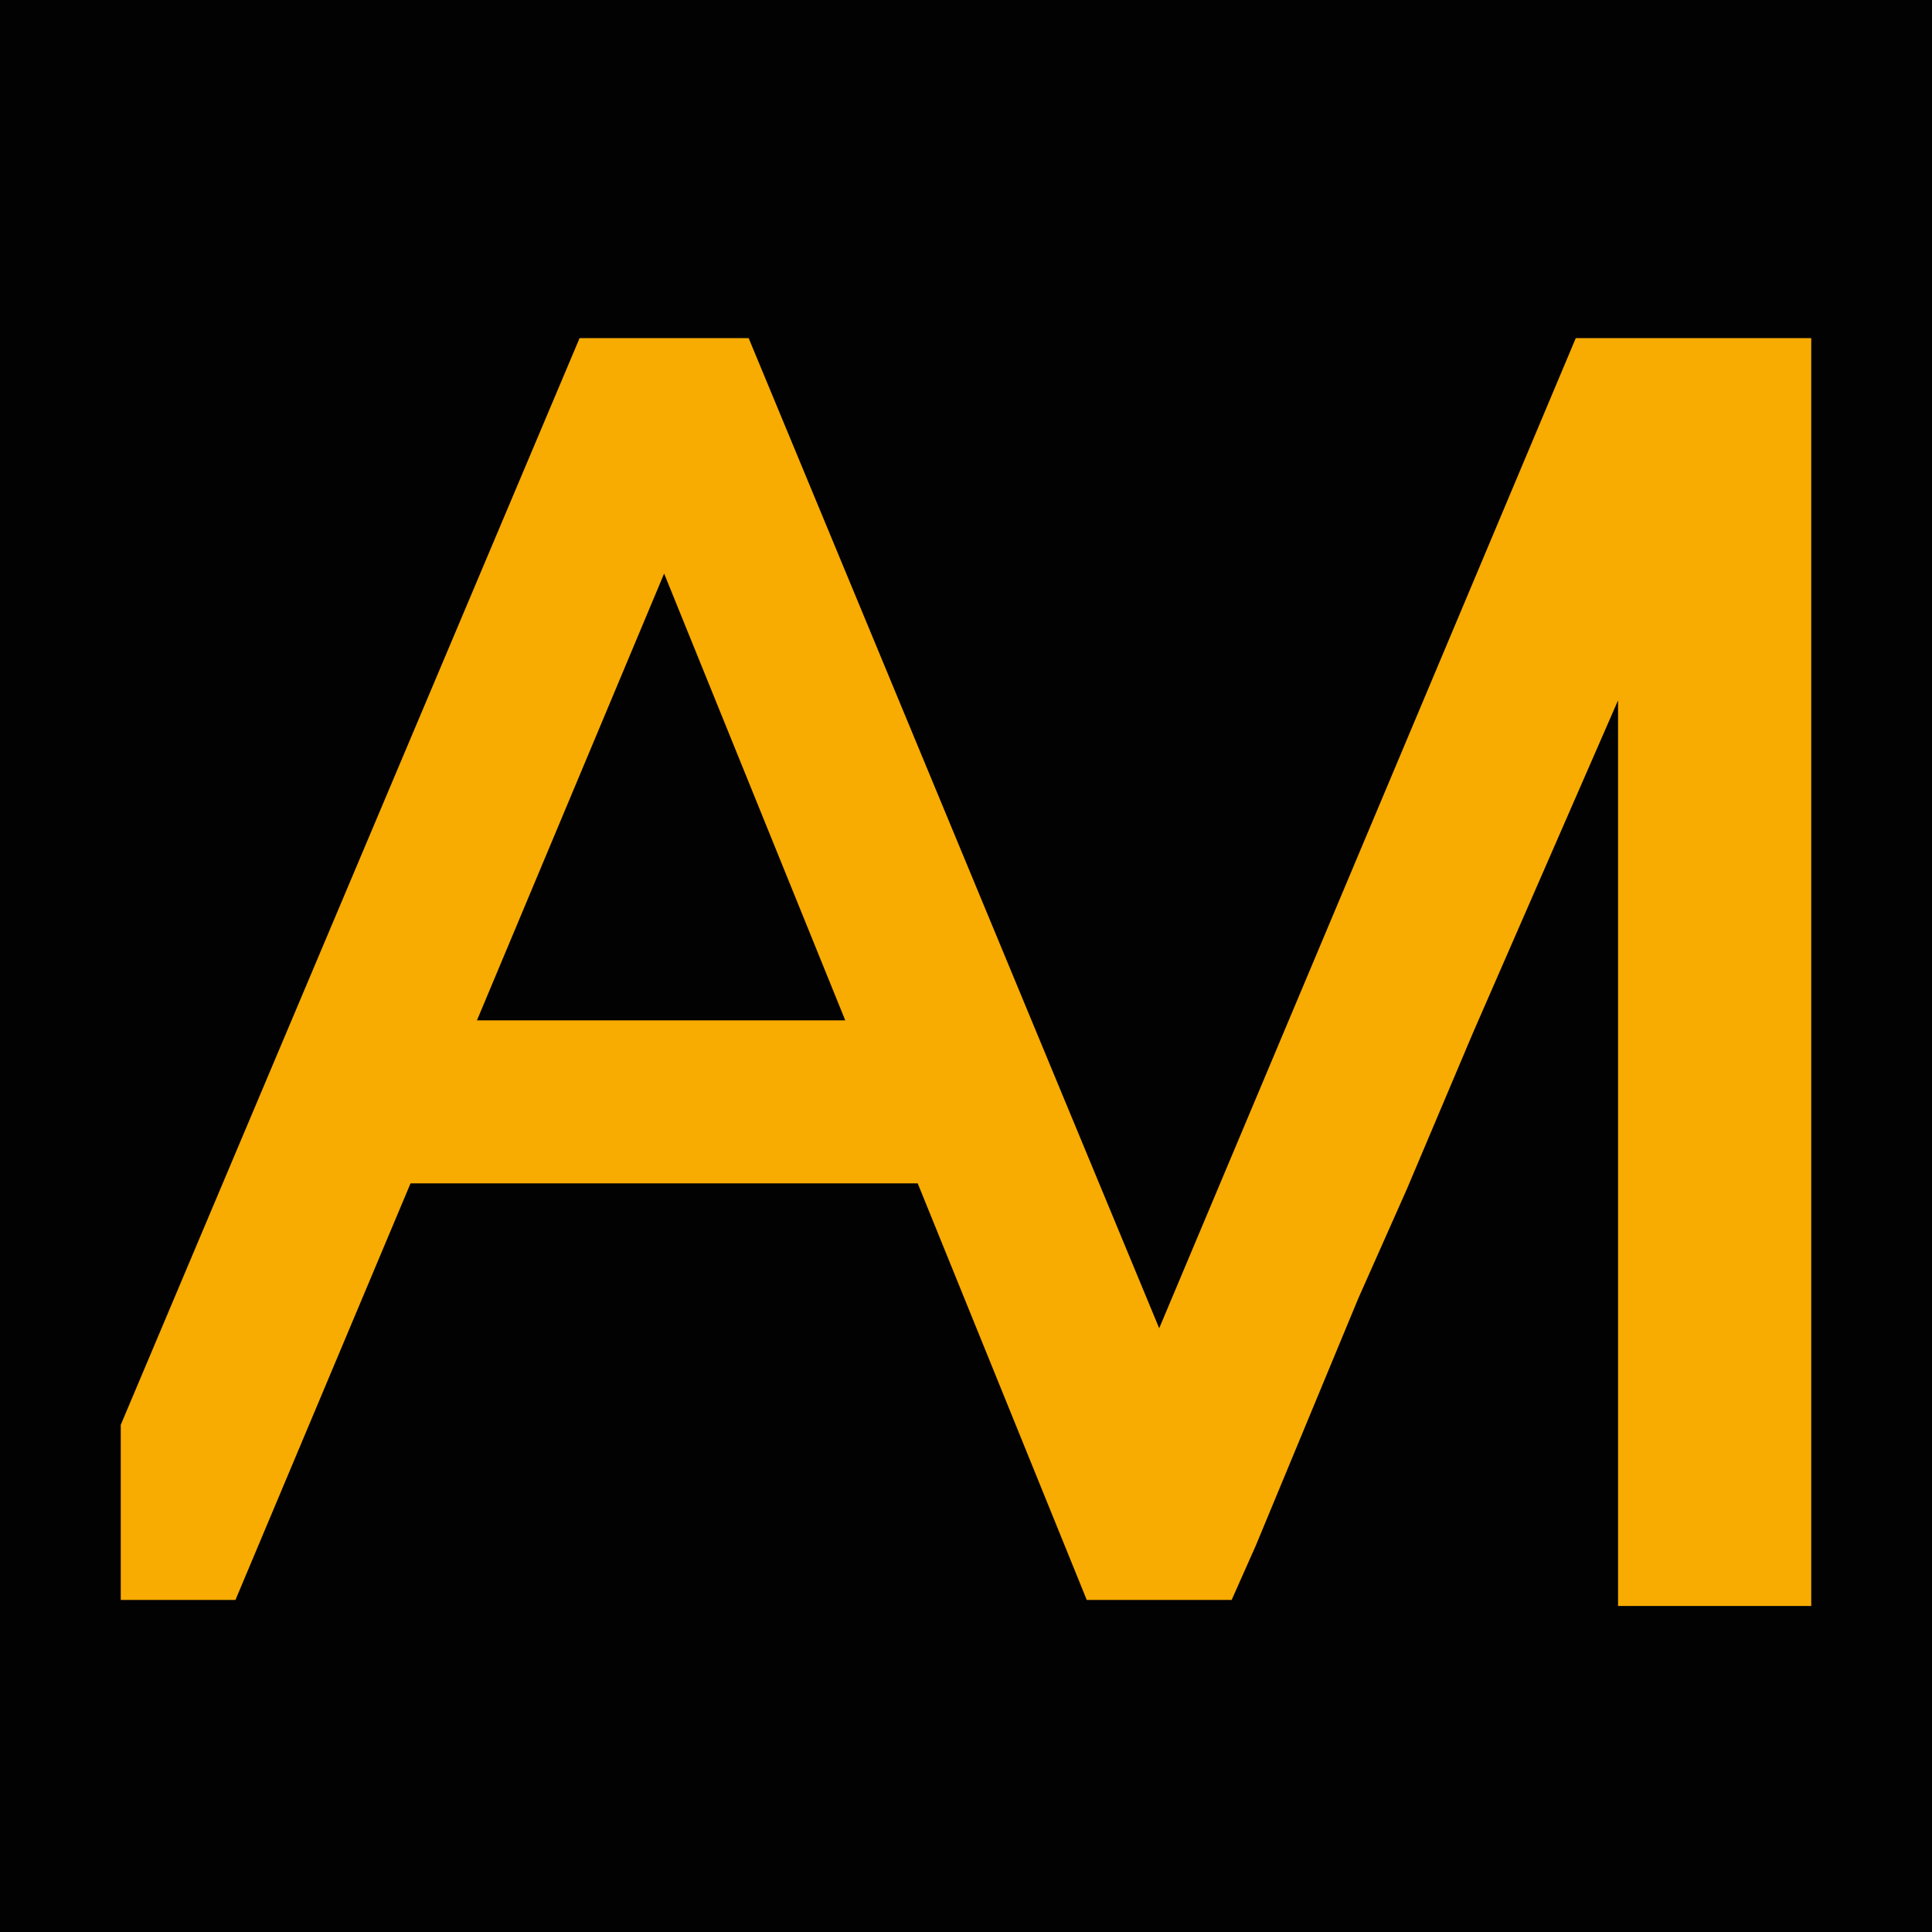 <svg xmlns="http://www.w3.org/2000/svg" xmlns:xlink="http://www.w3.org/1999/xlink" id="Layer_1" x="0px" y="0px" viewBox="0 0 32 32" style="enable-background:new 0 0 32 32;" xml:space="preserve"> <style type="text/css"> .st0{fill:#020202;} .st1{fill:#F8AB00;} </style> <rect class="st0" width="32" height="32"></rect> <path class="st1" d="M28.6,5.6L28.6,5.6h-2.5l-6.9,16.4L12.4,5.6H9.6L2,23.6H2v2.9h1.9l2.9-6.9h8.4l2.8,6.9h2.4l0.4-0.9l1.7-4.1 l0.8-1.8l1.1-2.6l2.4-5.5l0-0.1v15.1H30V5.6H28.6z M7.9,16.9L11,9.5l3,7.4H7.9z"></path> </svg>